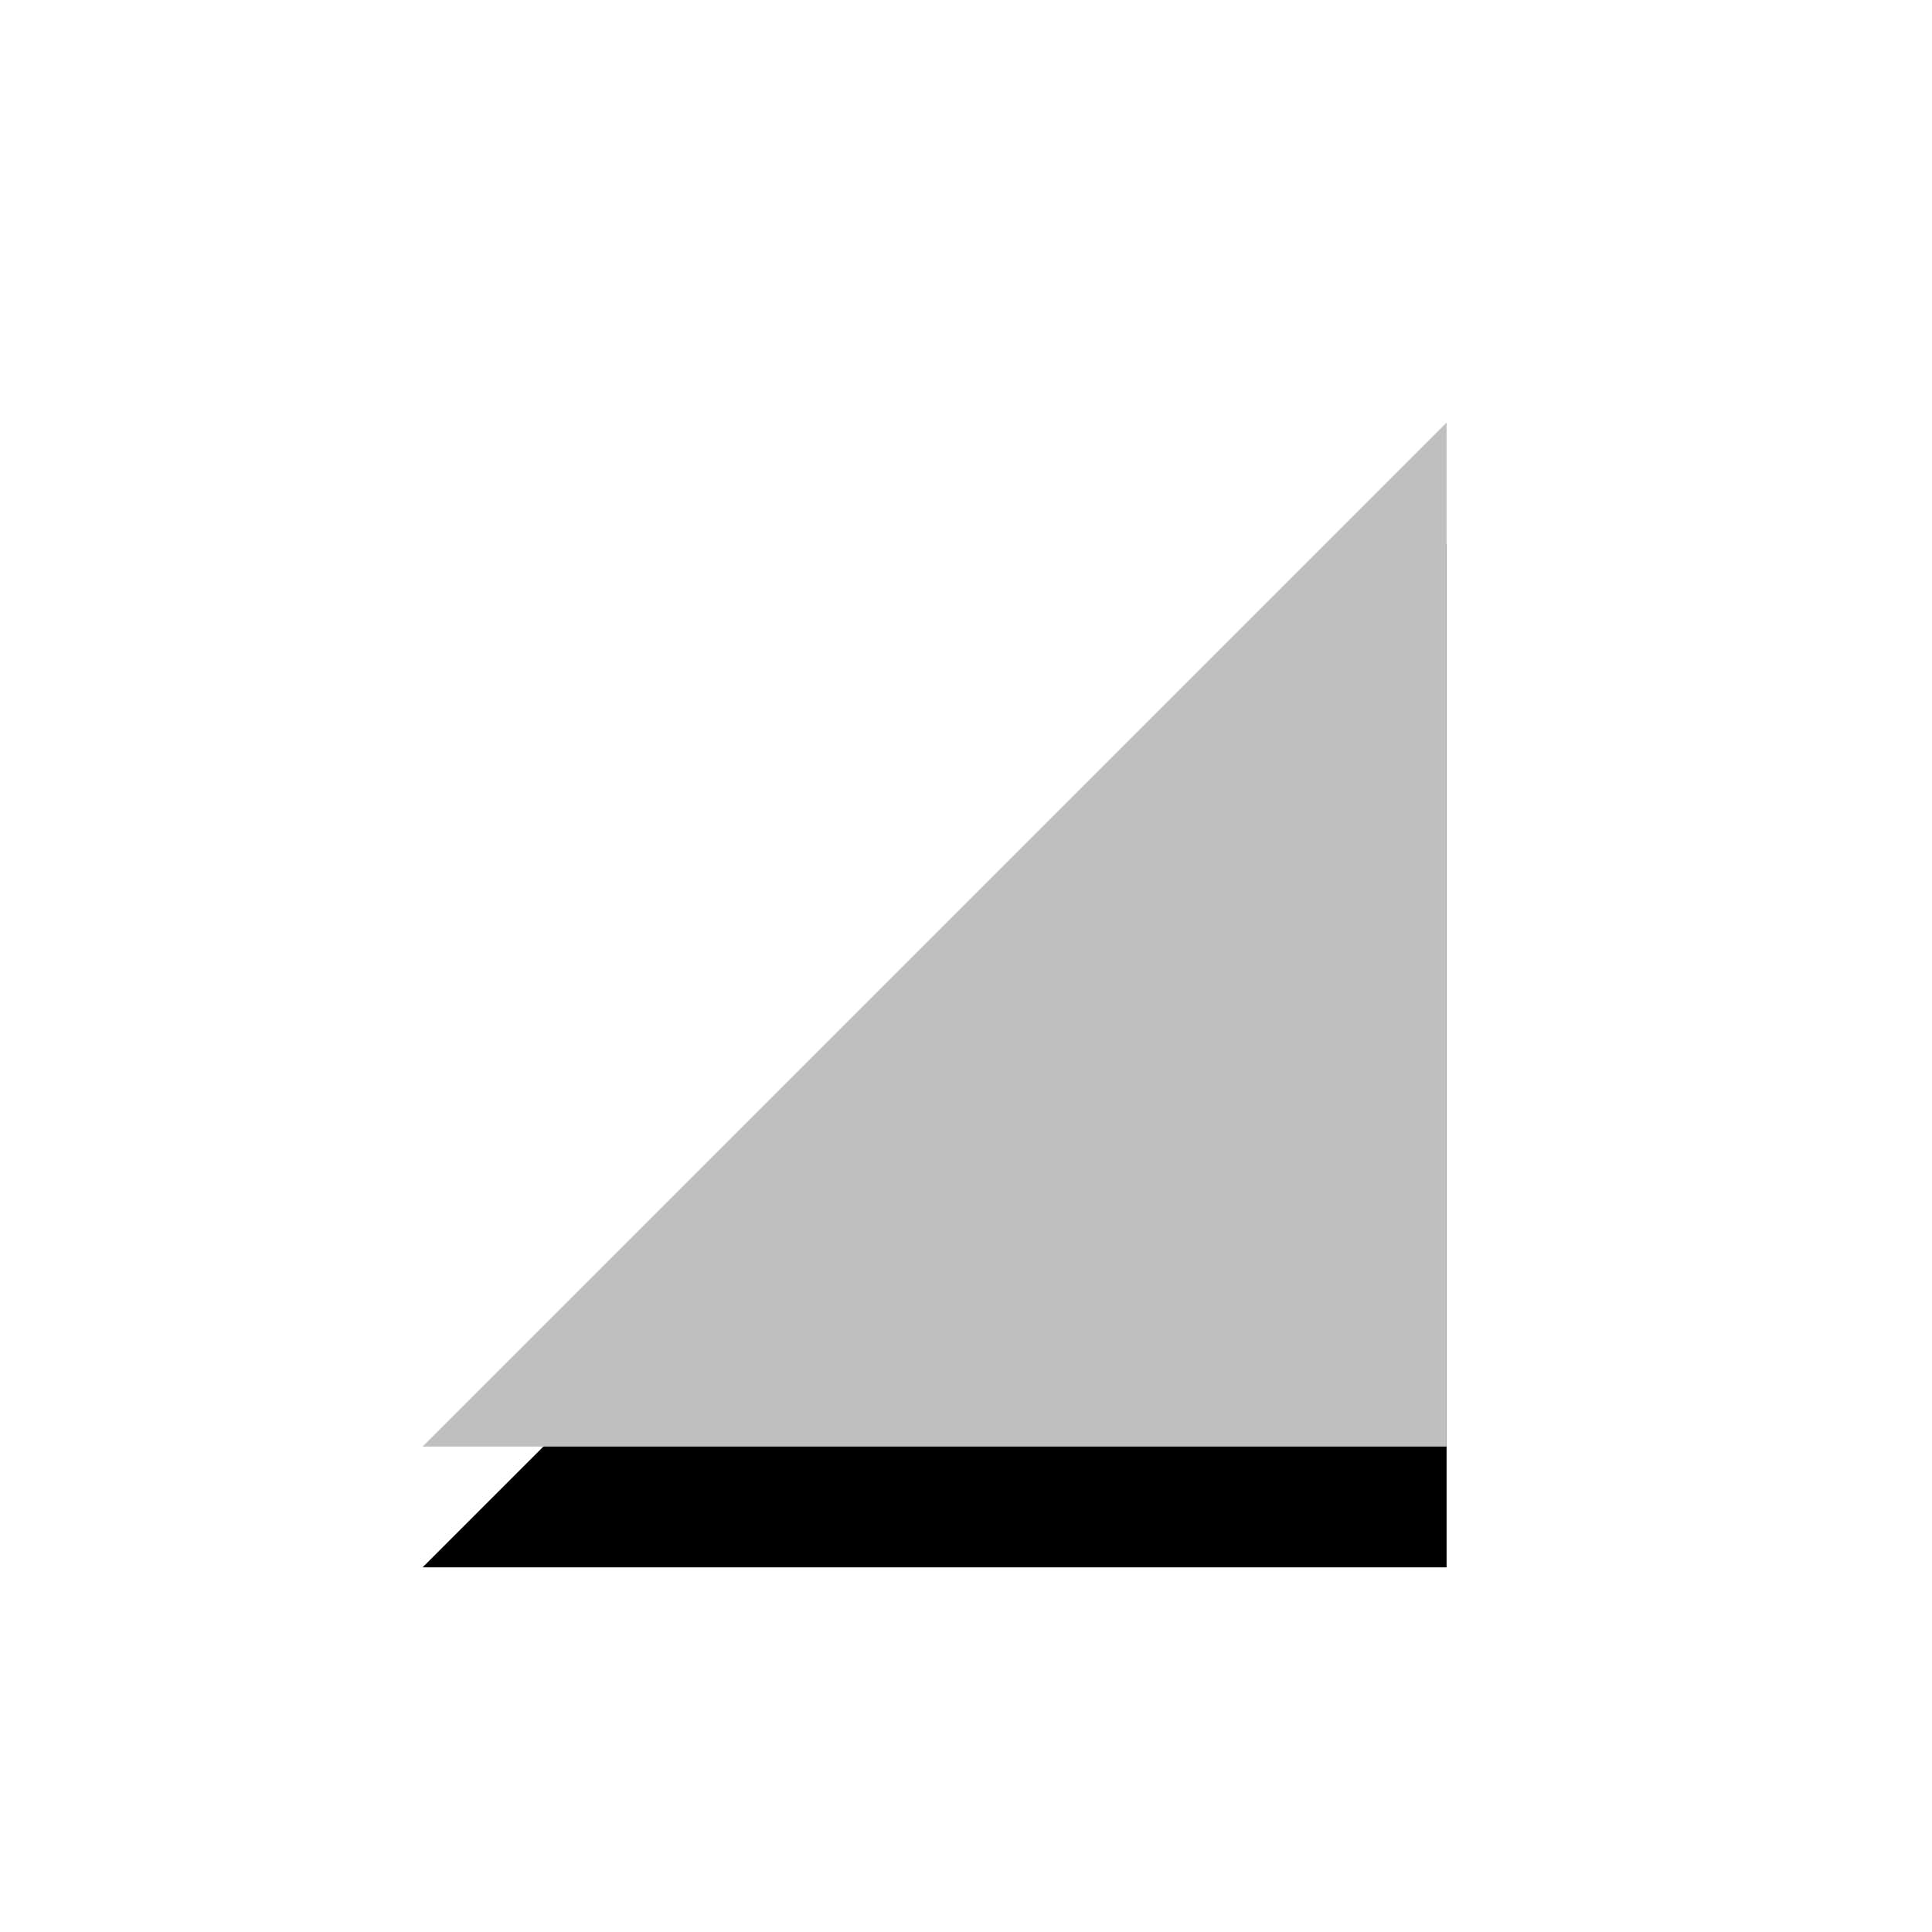 <?xml version="1.0" encoding="UTF-8"?><svg id="Layer_1" xmlns="http://www.w3.org/2000/svg" xmlns:xlink="http://www.w3.org/1999/xlink" viewBox="0 0 16 16"><defs><style>.cls-1{fill:#bfbfbf;filter:url(#drop-shadow-5);}.cls-2{filter:url(#drop-shadow-4);}</style></defs><polyline class="cls-2" points="11.98 4.5 11.98 12.98 3.5 12.98"/><polyline class="cls-1" points="11.98 3.5 11.98 11.98 3.5 11.98"/></svg>
